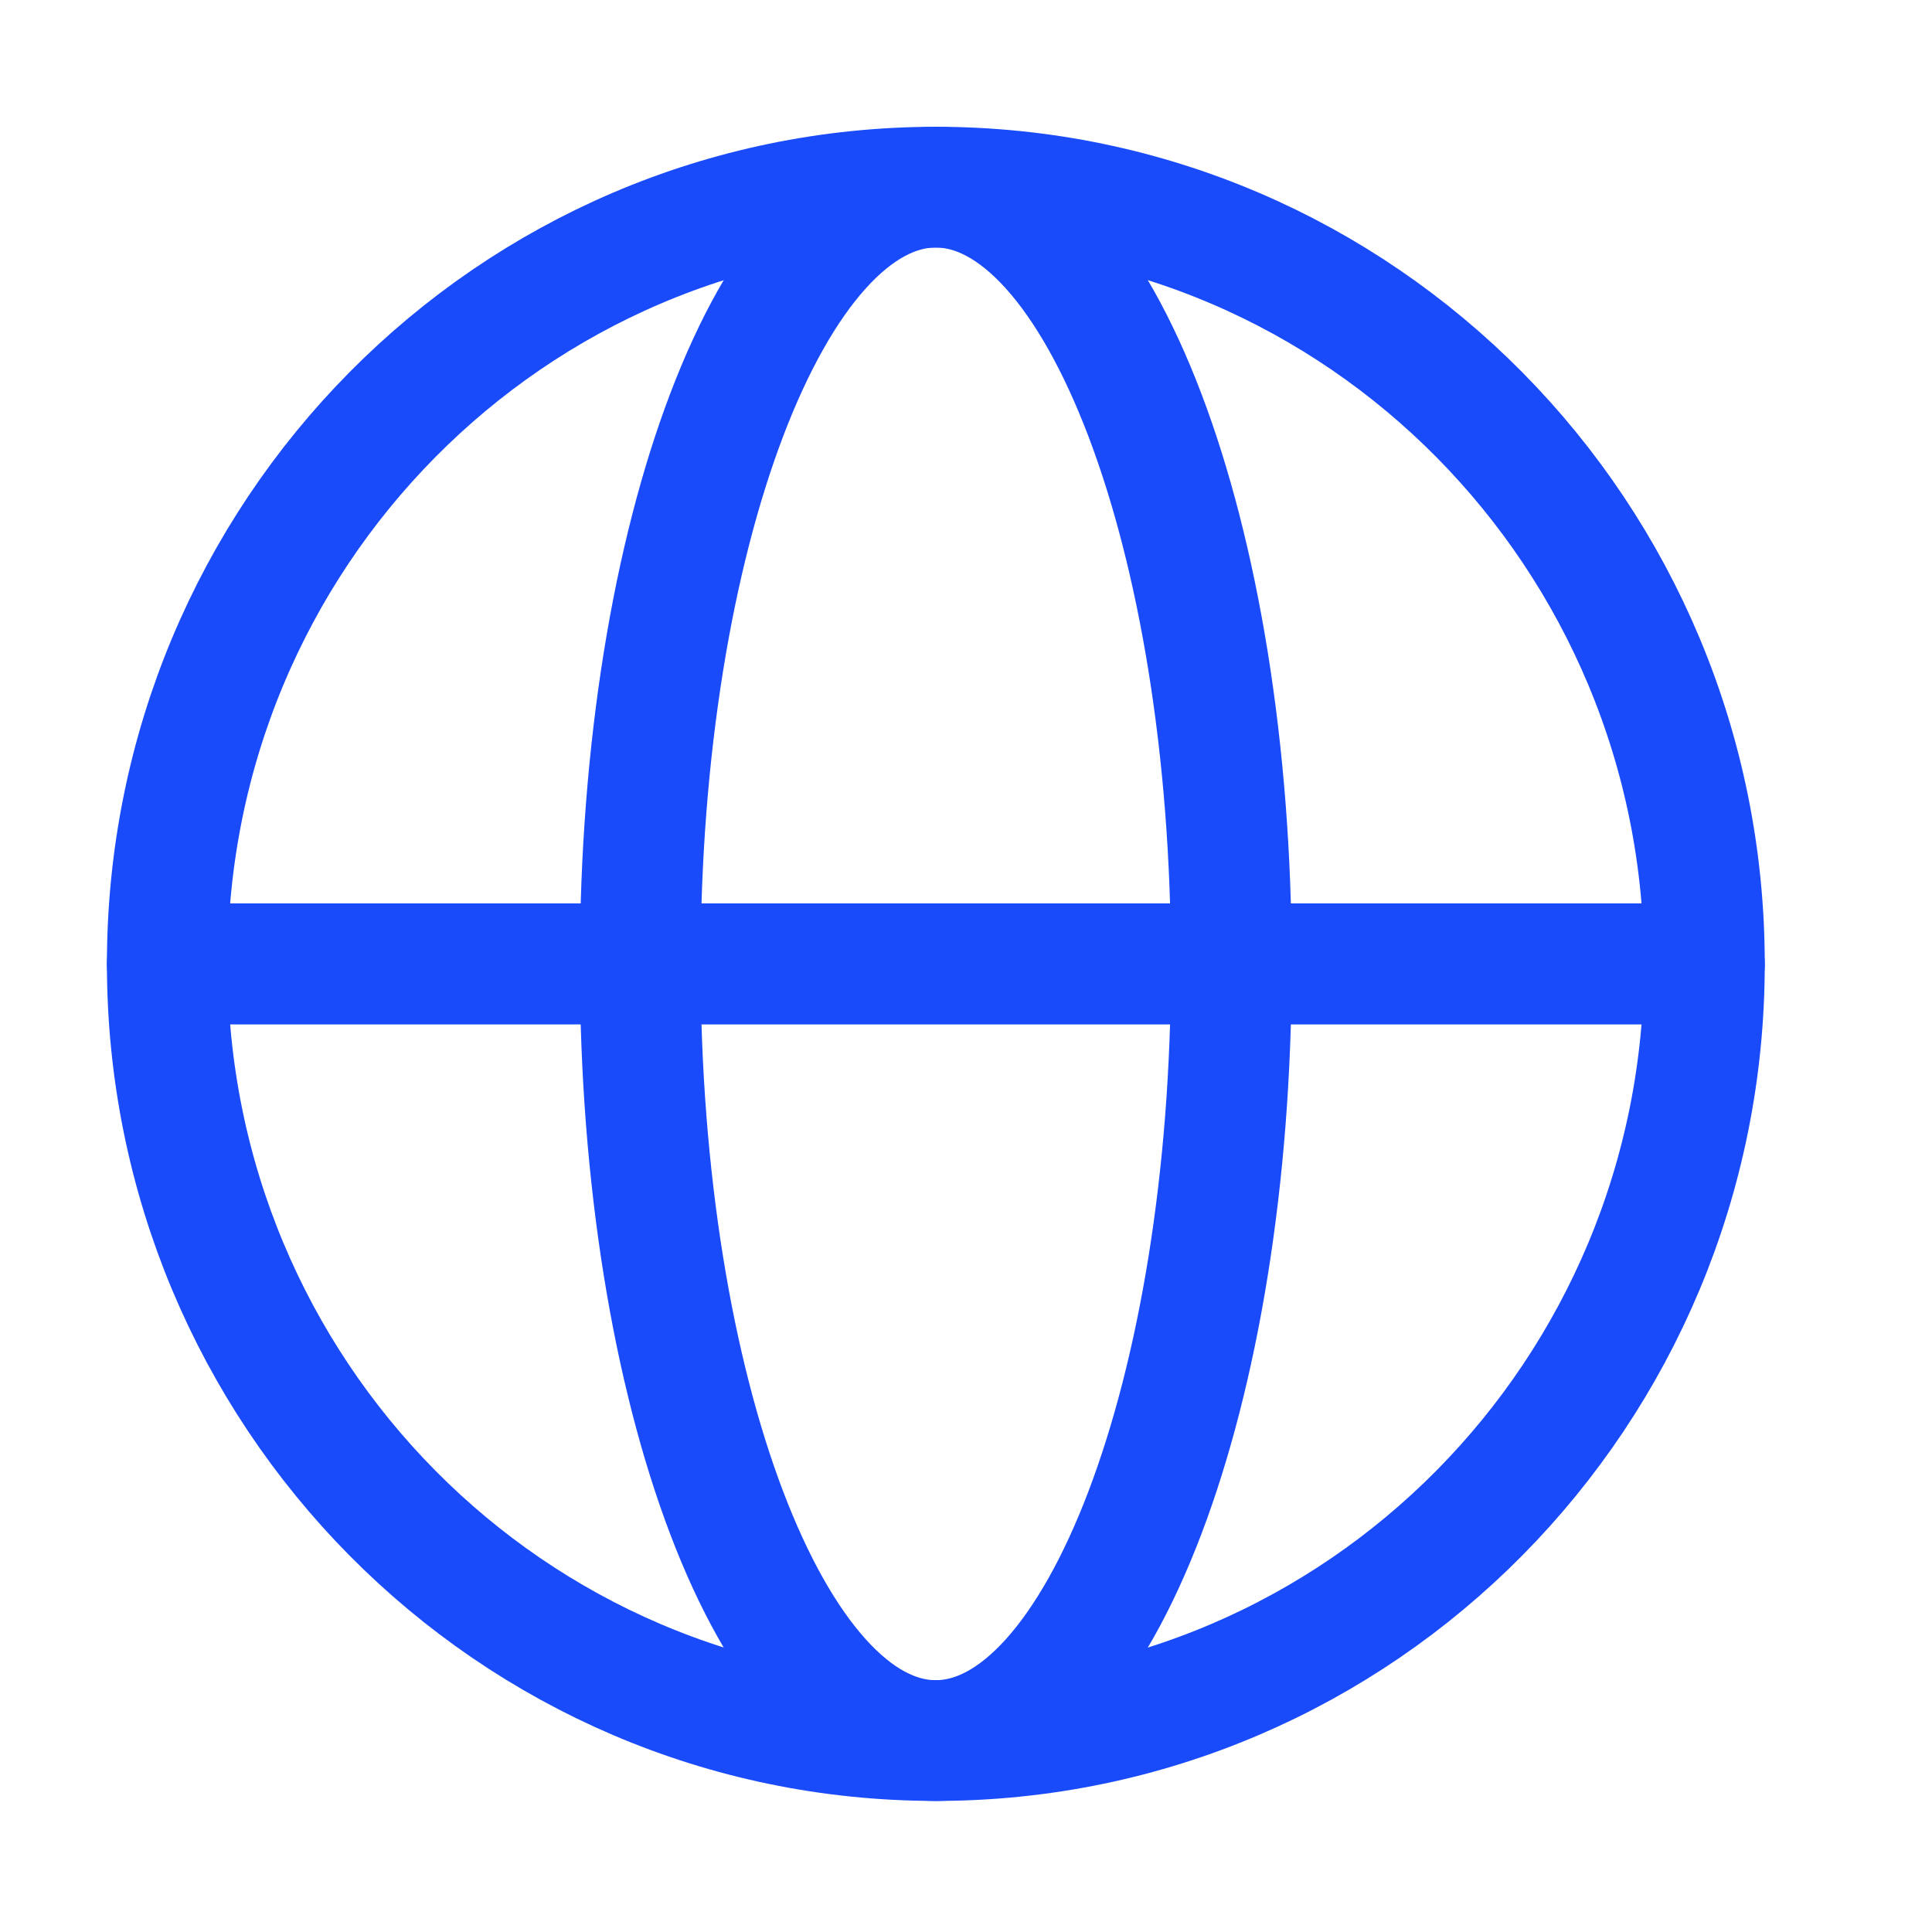 <svg width="32" height="32" viewBox="0 0 32 32" fill="none" xmlns="http://www.w3.org/2000/svg">
<path d="M28.23 15.965C28.23 23.07 22.531 28.829 15.501 28.829C8.471 28.829 2.771 23.07 2.771 15.965M28.23 15.965C28.23 8.86 22.531 3.1 15.501 3.1C8.471 3.1 2.771 8.86 2.771 15.965M28.23 15.965H2.771" stroke="#194BFB" stroke-width="2" stroke-linecap="round" stroke-linejoin="round"/>
<path d="M20.395 15.965C20.395 23.07 18.203 28.829 15.499 28.829C12.796 28.829 10.604 23.07 10.604 15.965C10.604 8.86 12.796 3.1 15.499 3.1C18.203 3.1 20.395 8.86 20.395 15.965Z" stroke="#194BFB" stroke-width="2" stroke-linecap="round" stroke-linejoin="round"/>
<path d="M28.23 15.964H2.771" stroke="#194BFB" stroke-width="2" stroke-linecap="round" stroke-linejoin="round"/>
</svg>
